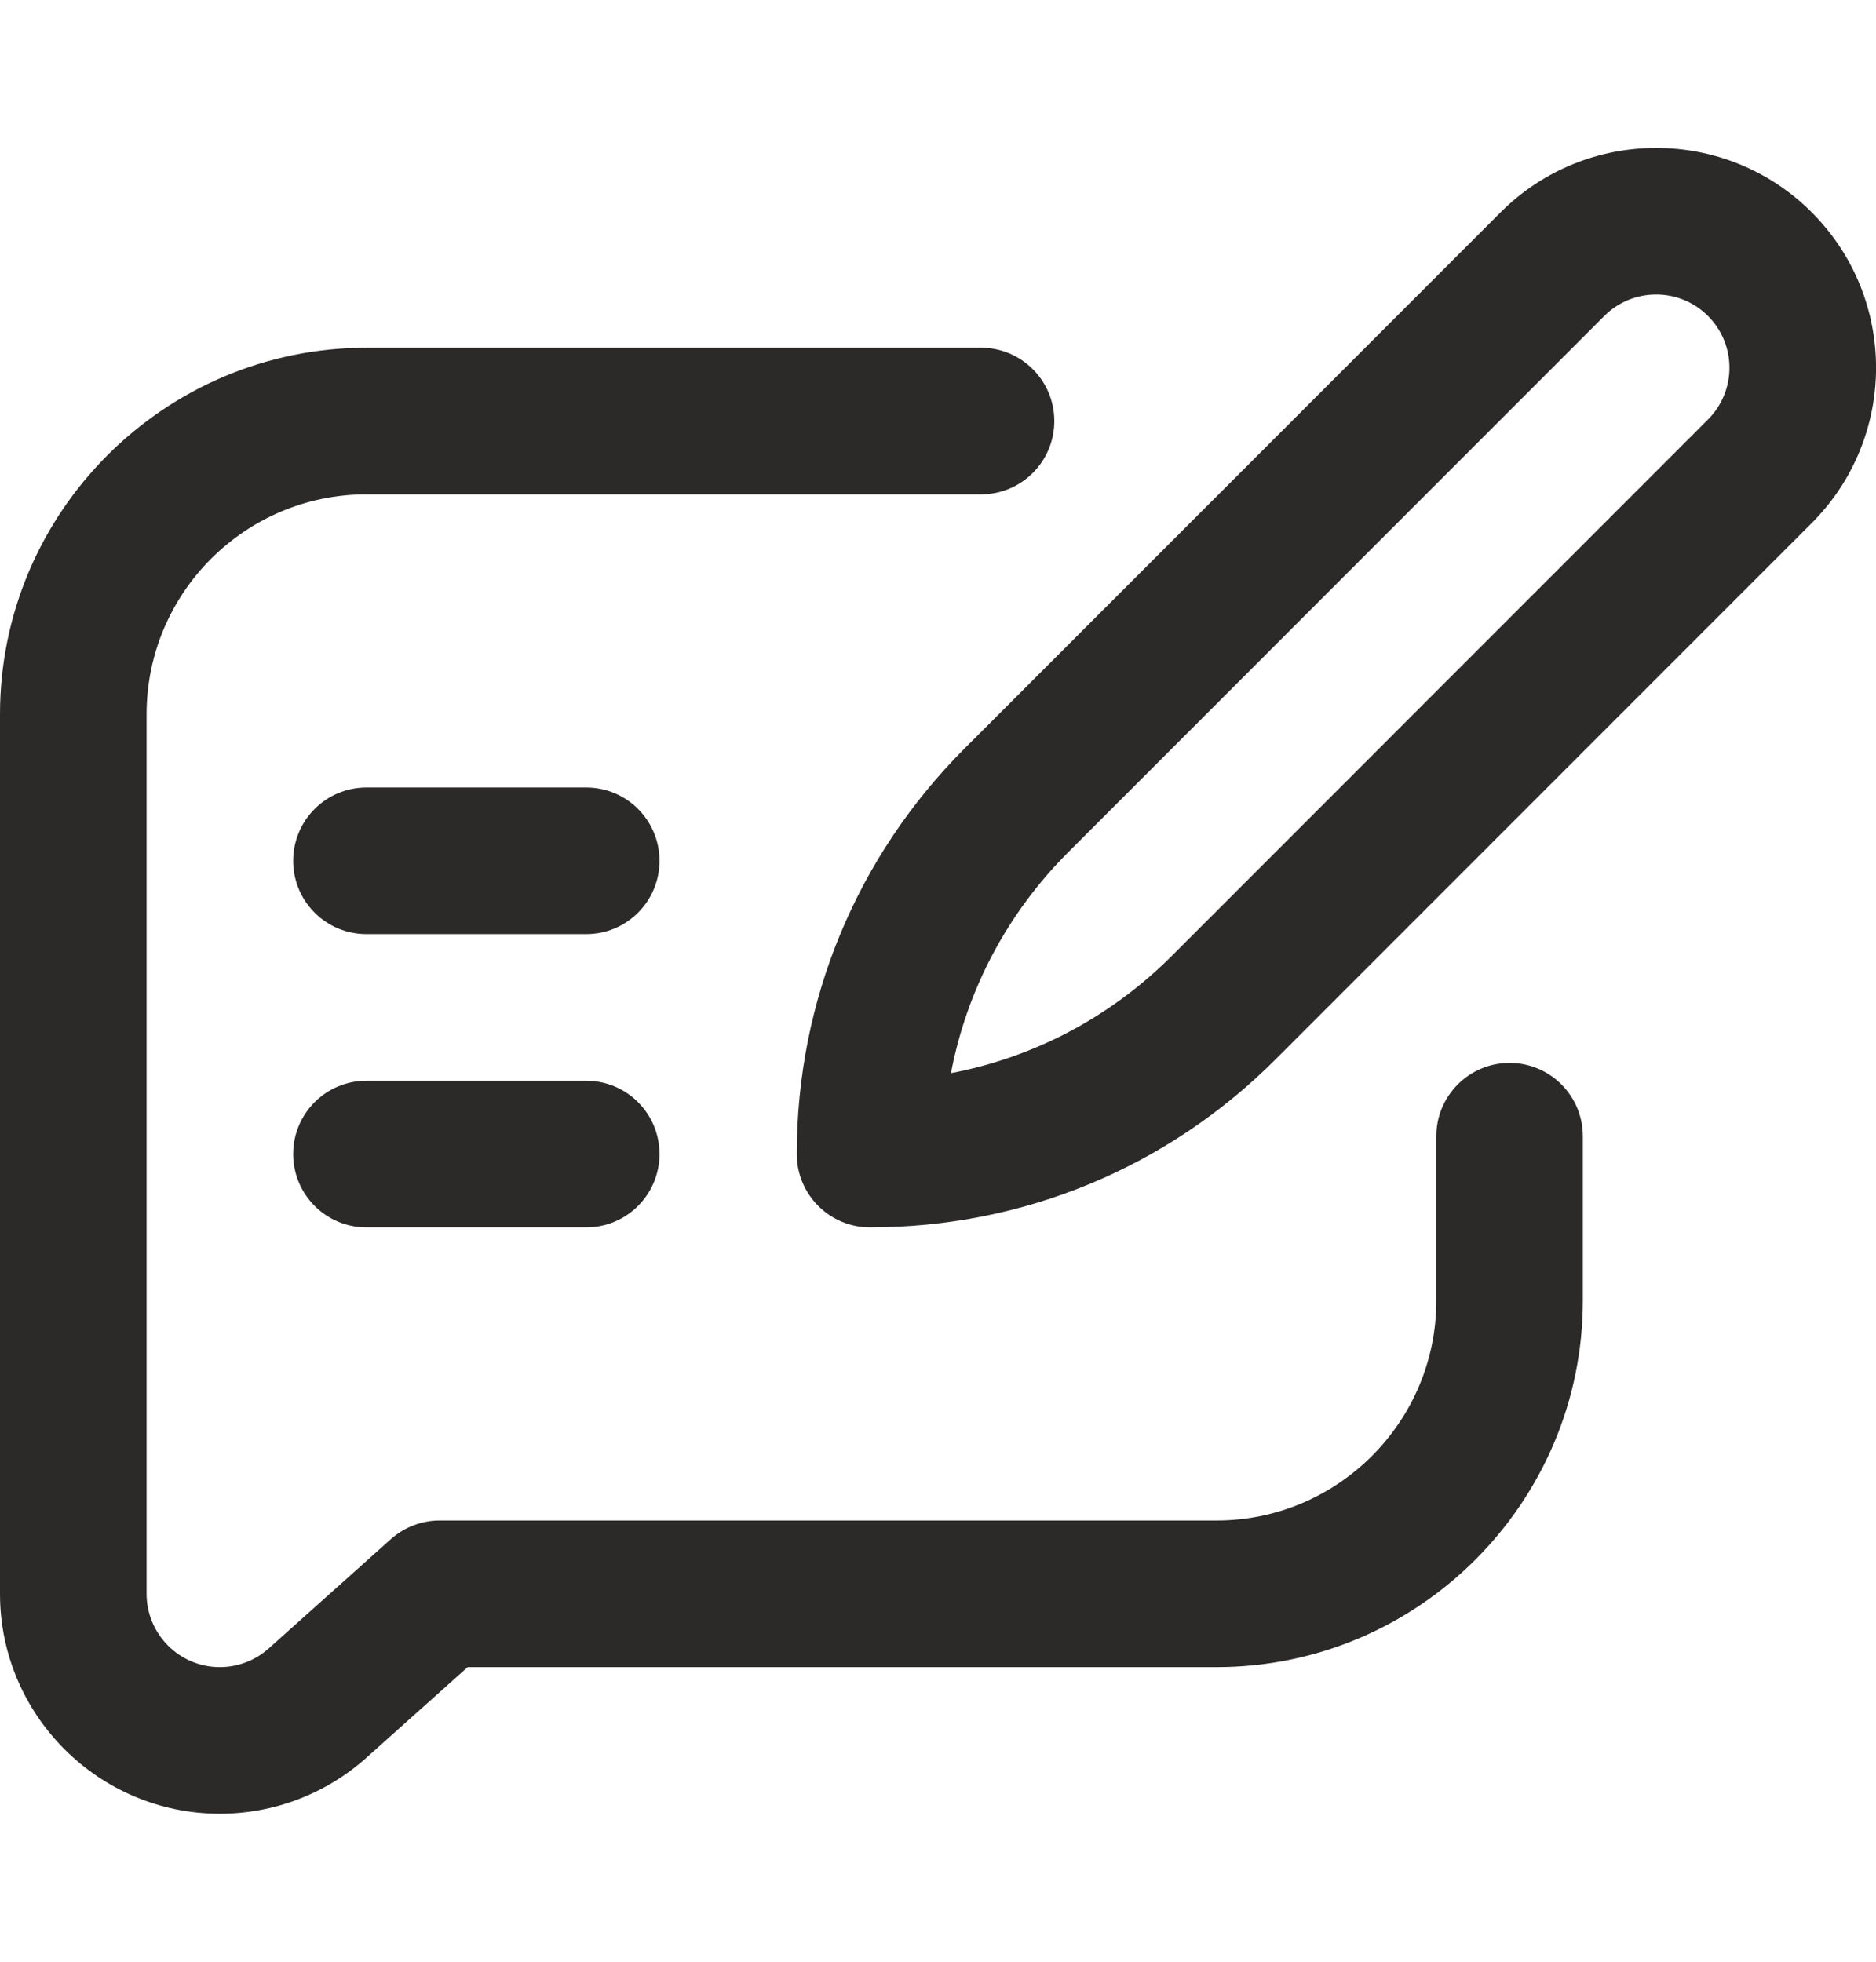 <svg width="22" height="23" viewBox="0 0 22 23" fill="none" xmlns="http://www.w3.org/2000/svg">
<g clipPath="url(#clip0_867_921)">
<path d="M4.297 14.39H6.875C7.35 14.39 7.734 14.005 7.734 13.53C7.734 13.056 7.35 12.671 6.875 12.671H4.297C3.822 12.671 3.438 13.056 3.438 13.53C3.438 14.005 3.822 14.39 4.297 14.39Z" fill="#2C2929"/>
<path d="M4.297 10.952H6.875C7.35 10.952 7.734 10.567 7.734 10.093C7.734 9.618 7.35 9.233 6.875 9.233H4.297C3.822 9.233 3.438 9.618 3.438 10.093C3.438 10.567 3.822 10.952 4.297 10.952Z" fill="#2C2929"/>
<path d="M9.344 13.531C9.344 14.005 9.728 14.39 10.203 14.39C12 14.39 13.69 13.69 14.96 12.419L21.245 6.134C22.252 5.127 22.253 3.496 21.245 2.488C20.24 1.483 18.604 1.483 17.599 2.488L11.314 8.773C10.044 10.044 9.344 11.734 9.344 13.531ZM18.814 3.704C19.149 3.369 19.695 3.369 20.029 3.704C20.365 4.039 20.366 4.583 20.029 4.919L13.745 11.204C13.027 11.923 12.128 12.396 11.152 12.582C11.338 11.606 11.811 10.707 12.53 9.989L18.814 3.704Z" fill="#2C2929"/>
<path d="M2.578 21.265C3.213 21.265 3.823 21.032 4.297 20.608L5.484 19.546H14.266C16.635 19.546 18.562 17.618 18.562 15.249V13.321C18.562 12.847 18.178 12.462 17.703 12.462C17.229 12.462 16.844 12.847 16.844 13.321V15.249C16.844 16.671 15.687 17.827 14.266 17.827H5.156C4.945 17.827 4.741 17.905 4.583 18.046L3.151 19.327C2.993 19.468 2.79 19.546 2.578 19.546C2.104 19.546 1.719 19.16 1.719 18.686V8.374C1.719 6.952 2.875 5.796 4.297 5.796H11.505C11.979 5.796 12.364 5.411 12.364 4.937C12.364 4.462 11.979 4.077 11.505 4.077H4.297C1.928 4.077 0 6.005 0 8.374V18.686C0 20.108 1.157 21.265 2.578 21.265Z" fill="#2C2929"/>
</g>
<defs>
<clipPath id="clip0_867_921">
<rect width="22" height="22" fill="white" transform="translate(0 0.5)"/>
</clipPath>
</defs>
</svg>
